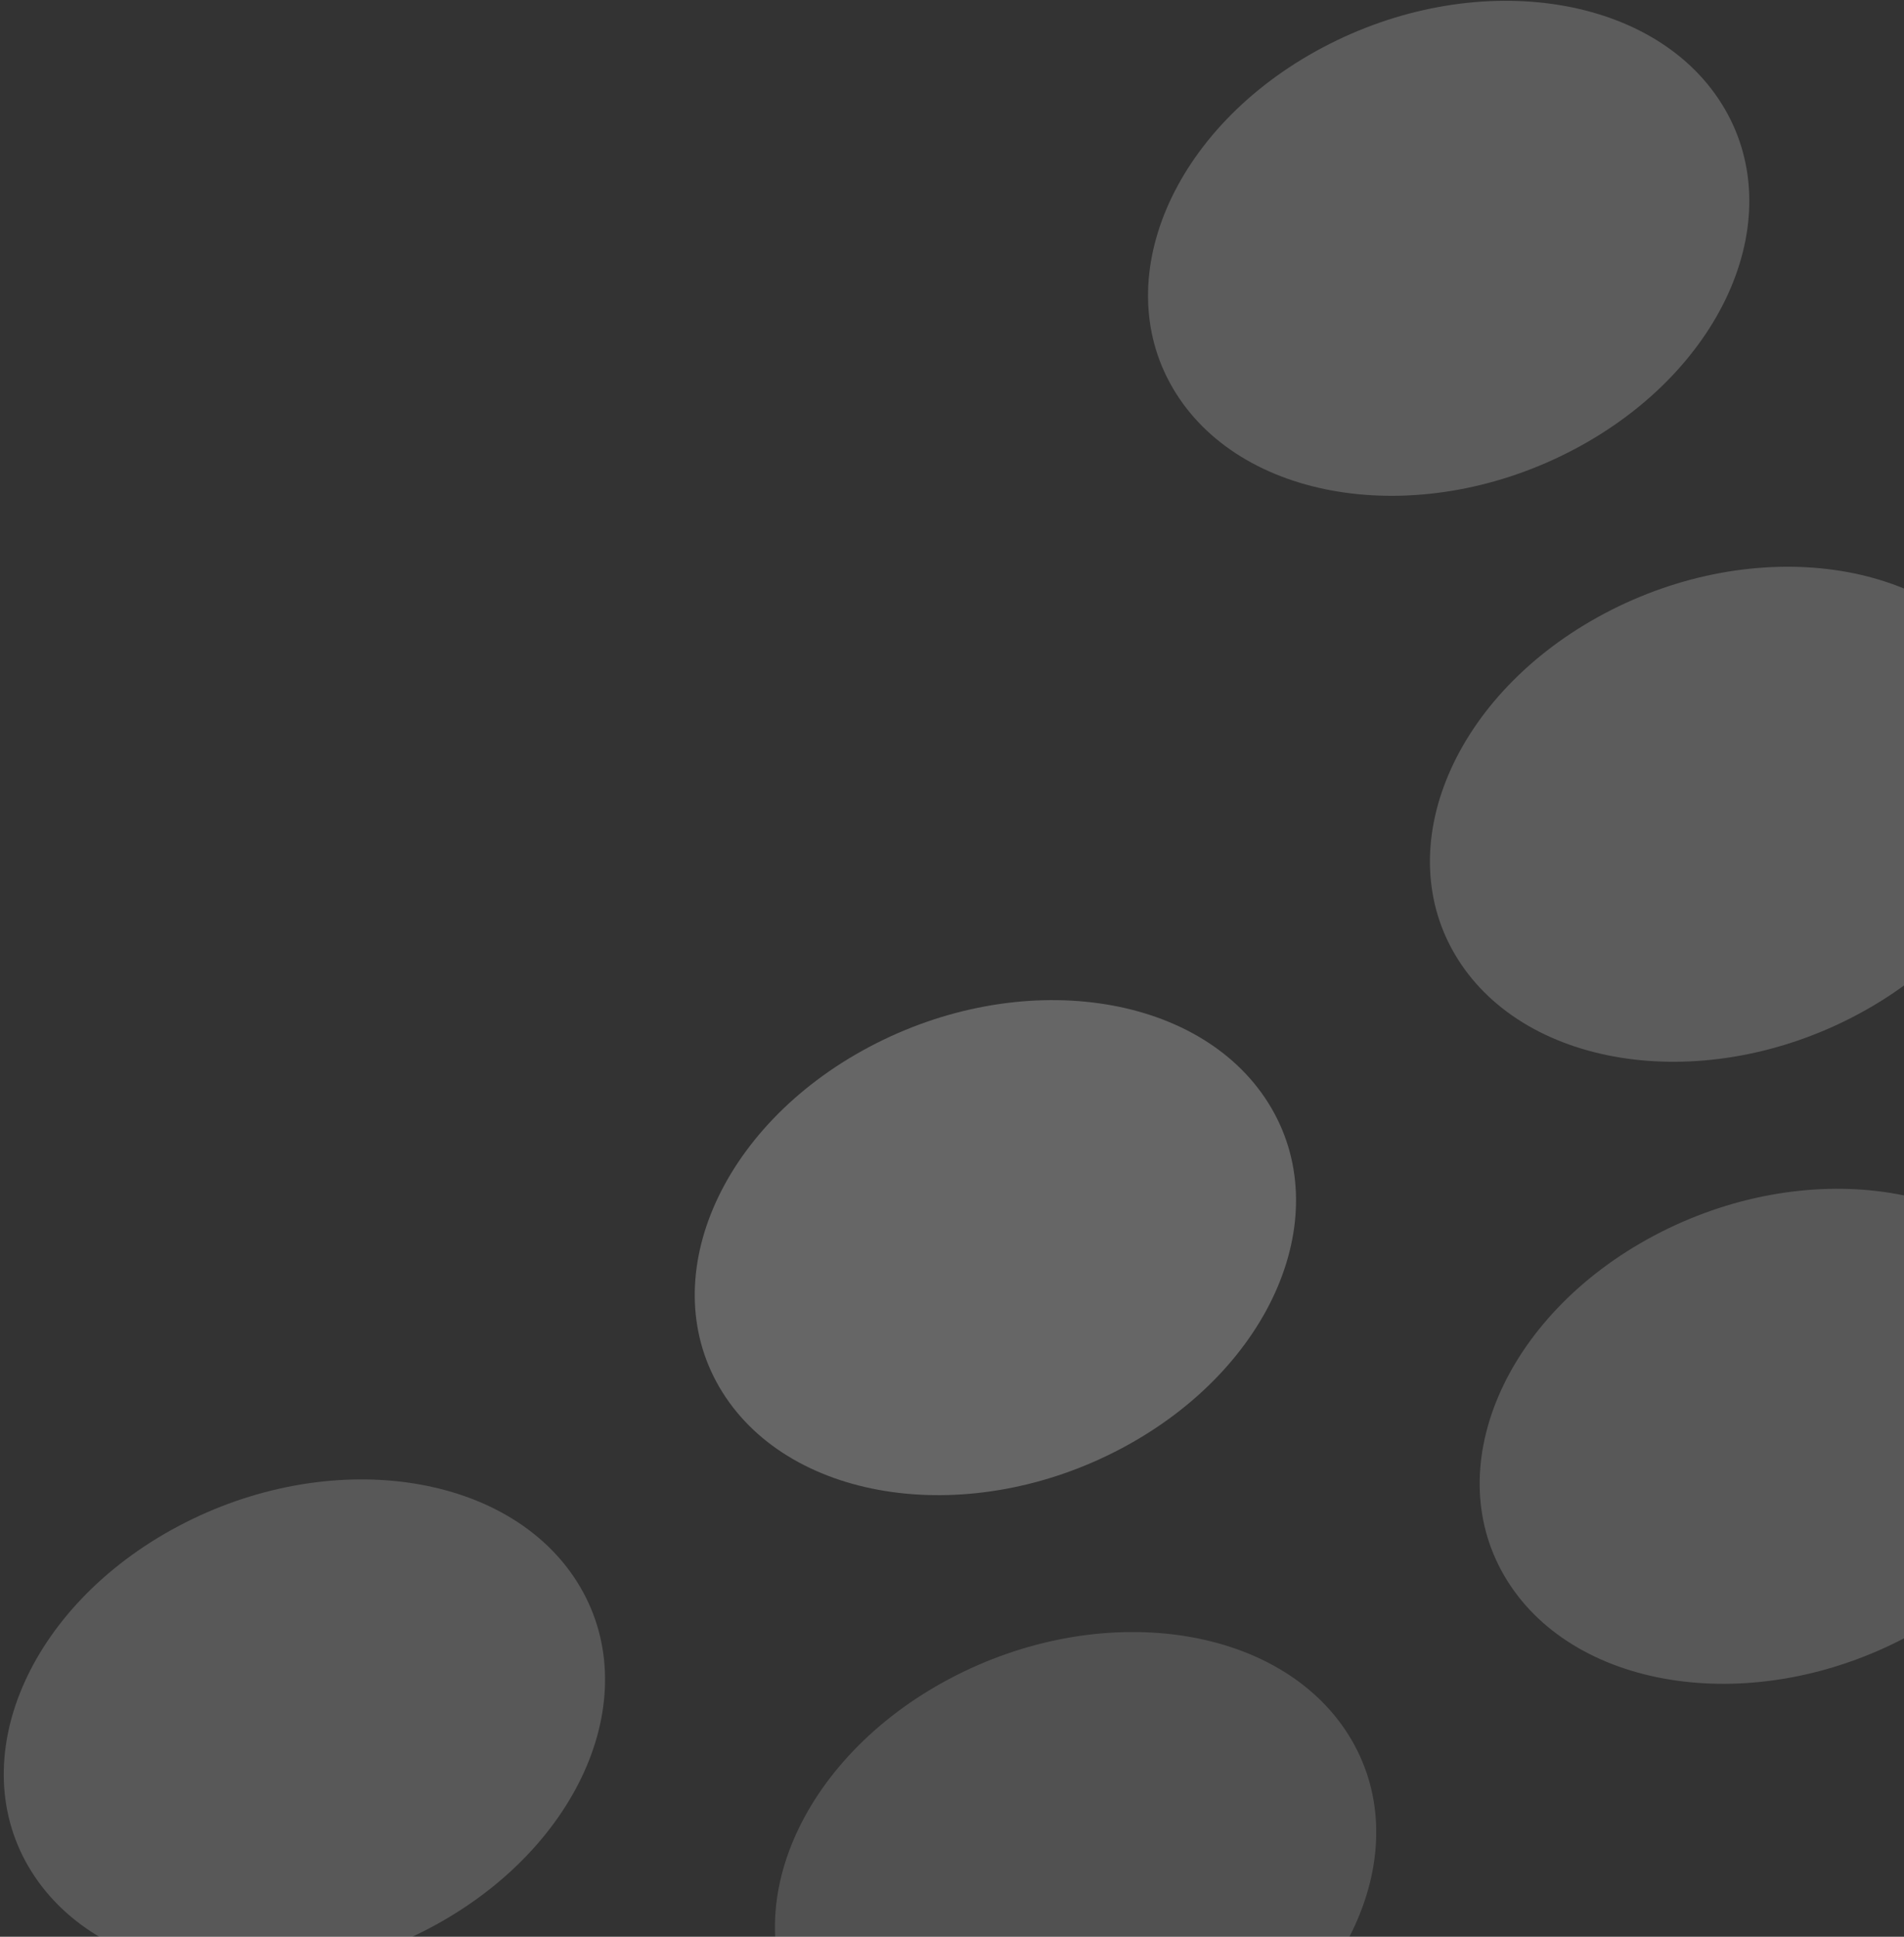 <svg width="293" height="298" viewBox="0 0 293 298" fill="none" xmlns="http://www.w3.org/2000/svg">
	<rect x="0" y="0" width="293" height="298" fill="#333333" stroke="none"/>
	<path opacity="0.15" fill-rule="evenodd" clip-rule="evenodd" d="M123.533 311.478C134.25 328.536 161.736 332.392 184.925 320.09C208.114 307.787 218.224 283.985 207.506 266.927C196.789 249.868 169.303 246.012 146.114 258.314C122.925 270.617 112.815 294.419 123.533 311.478Z" fill="white"/>
	<path opacity="0.18" fill-rule="evenodd" clip-rule="evenodd" d="M231.982 243.273C242.699 260.332 270.186 264.188 293.374 251.886C316.563 239.583 326.673 215.781 315.956 198.722C305.238 181.664 277.752 177.808 254.563 190.11C231.374 202.413 221.264 226.215 231.982 243.273Z" fill="white"/>
	<path opacity="0.18" fill-rule="evenodd" clip-rule="evenodd" d="M4.858 287.991C15.575 305.05 43.062 308.906 66.25 296.604C89.439 284.301 99.549 260.499 88.832 243.44C78.114 226.382 50.628 222.526 27.439 234.828C4.25 247.131 -5.86 270.933 4.858 287.991Z" fill="white"/>
	<path opacity="0.2" fill-rule="evenodd" clip-rule="evenodd" d="M224.326 147.562C235.043 164.621 262.529 168.477 285.718 156.174C308.907 143.872 319.017 120.07 308.299 103.011C297.582 85.953 270.096 82.097 246.907 94.399C223.718 106.701 213.608 130.503 224.326 147.562Z" fill="white"/>
	<path opacity="0.25" fill-rule="evenodd" clip-rule="evenodd" d="M111.191 214.247C121.908 231.306 149.395 235.161 172.583 222.859C195.772 210.557 205.882 186.755 195.165 169.696C184.447 152.637 156.961 148.781 133.772 161.084C110.583 173.386 100.473 197.188 111.191 214.247Z" fill="white"/>
	<path opacity="0.2" fill-rule="evenodd" clip-rule="evenodd" d="M180.944 60.482C191.661 77.54 219.147 81.396 242.336 69.094C265.525 56.791 275.635 32.99 264.918 15.931C254.2 -1.128 226.714 -4.984 203.525 7.319C180.336 19.621 170.226 43.423 180.944 60.482Z" fill="white"/>
</svg>
